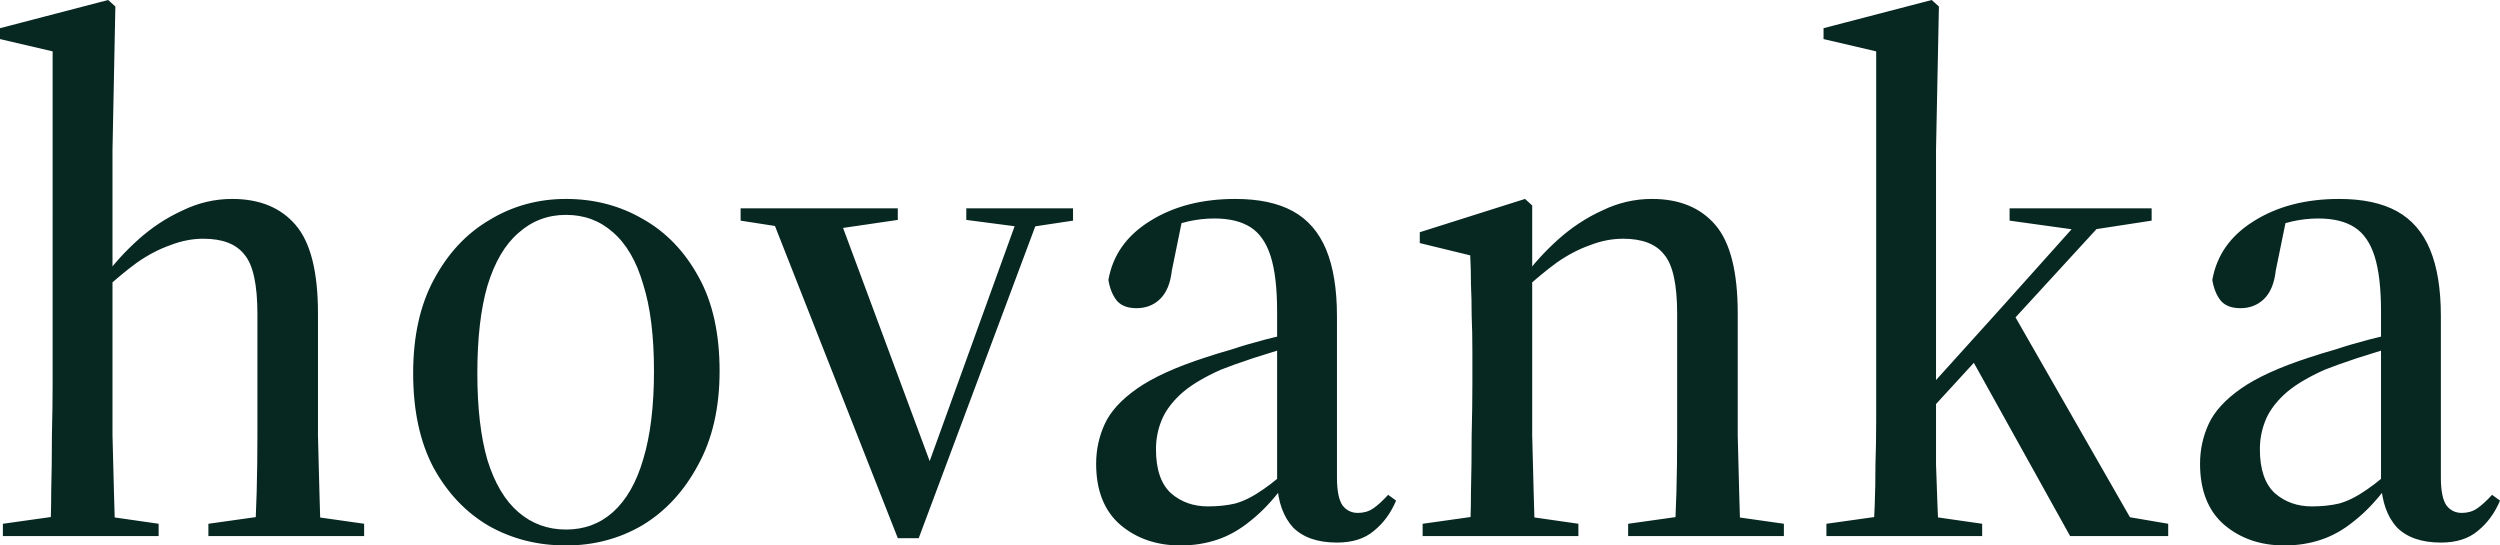 <svg xmlns="http://www.w3.org/2000/svg" width="415.748" height="90.709" viewBox="0 0 110 24"><path d="M.127 23.586v-.54l2.95-.415h1.016l2.887.414v.541zm2.062 0q.064-.764.064-1.941.031-1.21.031-2.483.032-1.273.032-2.292V2.26L0 1.719V1.24L4.759 0l.317.286L4.95 6.59v12.572l.064 2.483q.031 1.177.063 1.941zm6.98 0v-.54l2.95-.415h.984l2.919.414v.541zm2.03 0q.064-.764.095-1.941.032-1.21.032-2.483v-5.348q0-1.941-.57-2.61-.54-.7-1.81-.7-.729 0-1.459.286-.73.255-1.46.764-.697.51-1.458 1.21l-.19-.51h.158q.666-.922 1.554-1.718.889-.796 1.936-1.273 1.047-.51 2.189-.51 1.808 0 2.792 1.146.983 1.146.983 3.884v5.379l.064 2.483q.031 1.177.063 1.941zM24.905 24q-1.872 0-3.395-.86-1.523-.89-2.443-2.578-.888-1.687-.888-4.138 0-2.45.92-4.138.92-1.718 2.443-2.61 1.523-.923 3.363-.923 1.872 0 3.395.892 1.522.859 2.442 2.546.92 1.655.92 4.138 0 2.419-.951 4.138-.92 1.719-2.443 2.642-1.523.891-3.363.891zm0-.7q1.205 0 2.062-.764.888-.796 1.333-2.324.475-1.56.475-3.883 0-2.324-.475-3.82-.445-1.528-1.333-2.291-.857-.764-2.062-.764-1.206 0-2.094.795-.888.764-1.364 2.324-.444 1.528-.444 3.851 0 2.292.444 3.82.476 1.528 1.364 2.292.888.764 2.094.764zm14.6.382L33.793 9.167h2.982l4.41 11.873h-.54l.127-.382 4.156-11.49h.92l-5.425 14.514ZM32.587 9.708v-.54h6.916v.508l-3.045.446h-1.206zm9.93-.032v-.509h4.696v.541l-1.904.287h-.349zM51.942 24q-1.587 0-2.665-.923-1.047-.923-1.047-2.674 0-.923.38-1.75.381-.828 1.428-1.56 1.047-.732 3.014-1.369.476-.159 1.142-.35.666-.223 1.523-.446.888-.222 1.935-.477v.541q-1.523.446-2.506.764-.952.318-1.428.51-1.205.54-1.808 1.113t-.825 1.178q-.222.573-.222 1.21 0 1.336.666 1.941.666.573 1.618.573.666 0 1.206-.127.57-.16 1.205-.605.667-.446 1.555-1.305l.254 1.21h-.952q-.666.89-1.396 1.464-.698.573-1.46.827-.76.255-1.617.255zm6.884-.127q-1.269 0-1.935-.669-.635-.7-.698-1.941v-7.544q0-1.56-.286-2.451-.285-.891-.888-1.273-.603-.382-1.586-.382-.571 0-1.142.127-.54.127-1.11.35l.887-.668-.507 2.483q-.095.859-.54 1.273-.412.382-1.015.382-.57 0-.856-.319-.286-.35-.381-.923.285-1.623 1.808-2.578 1.555-.987 3.776-.987 1.554 0 2.538.541.983.542 1.46 1.687.475 1.146.475 2.929v7.098q0 .891.254 1.241.254.319.666.319.38 0 .666-.191.286-.191.667-.605l.349.255q-.35.827-.984 1.336-.603.51-1.618.51zm3.77-.287v-.54l2.95-.415h1.016l2.887.414v.541zm2.062 0q.064-.764.064-1.941.031-1.21.031-2.483.032-1.273.032-2.292v-1.369q0-.923-.032-1.623 0-.732-.031-1.369 0-.636-.032-1.273l-2.22-.541v-.477l4.63-1.465.317.287v10.122l.064 2.483q.031 1.177.063 1.941zm6.98 0v-.54l2.95-.415h.984l2.919.414v.541zm2.03 0q.064-.764.095-1.941.032-1.21.032-2.483v-5.348q0-1.941-.57-2.61-.54-.7-1.81-.7-.729 0-1.459.286-.73.255-1.459.764-.698.51-1.46 1.21l-.19-.51h.159q.666-.922 1.554-1.718.889-.796 1.936-1.273 1.047-.51 2.189-.51 1.808 0 2.792 1.146.983 1.146.983 3.884v5.379l.064 2.483q.031 1.177.063 1.941zm6.694 0v-.54l2.951-.415h1.015l2.887.414v.541zm2.063 0q.031-.54.063-1.368.032-.828.032-1.783.032-.955.032-1.878V2.26l-2.316-.541V1.24L84.994 0l.318.286-.127 6.303v13.846q.032.955.063 1.783.032.827.064 1.368zm1.46-4.392v-1.242h.19l3.965-4.392 3.934-4.393h1.11zm7.2 4.392-4.44-7.99 1.934-1.813 5.14 8.976 1.682.286v.541zM88.422 9.708v-.54h6.25v.54l-2.697.414h-.57ZM100.514 24q-1.586 0-2.665-.923-1.047-.923-1.047-2.674 0-.923.38-1.75.381-.828 1.428-1.56 1.047-.732 3.014-1.369.476-.159 1.143-.35.666-.223 1.522-.446.889-.222 1.936-.477v.541q-1.523.446-2.507.764-.951.318-1.427.51-1.206.54-1.809 1.113t-.825 1.178q-.222.573-.222 1.21 0 1.336.667 1.941.666.573 1.618.573.666 0 1.205-.127.571-.16 1.206-.605.666-.446 1.554-1.305l.254 1.21h-.952q-.666.89-1.396 1.464-.698.573-1.459.827-.761.255-1.618.255zm6.884-.127q-1.269 0-1.935-.669-.634-.7-.698-1.941v-7.544q0-1.56-.285-2.451-.286-.891-.889-1.273-.602-.382-1.586-.382-.571 0-1.142.127-.54.127-1.11.35l.888-.668-.508 2.483q-.095.859-.54 1.273-.412.382-1.014.382-.571 0-.857-.319-.285-.35-.38-.923.285-1.623 1.808-2.578 1.554-.987 3.775-.987 1.555 0 2.538.541.984.542 1.46 1.687.475 1.146.475 2.929v7.098q0 .891.254 1.241.254.319.667.319.38 0 .666-.191.285-.191.666-.605l.349.255q-.349.827-.983 1.336-.603.51-1.619.51z" aria-label="hovanka" style="font-weight:500;font-size:31.778px;font-family:&quot;Source Serif 4&quot;;-inkscape-font-specification:&quot;Source Serif 4 Medium&quot;;letter-spacing:0;fill:#072721;stroke:none;stroke-width:0;stroke-linecap:round;paint-order:markers fill stroke"/></svg>
